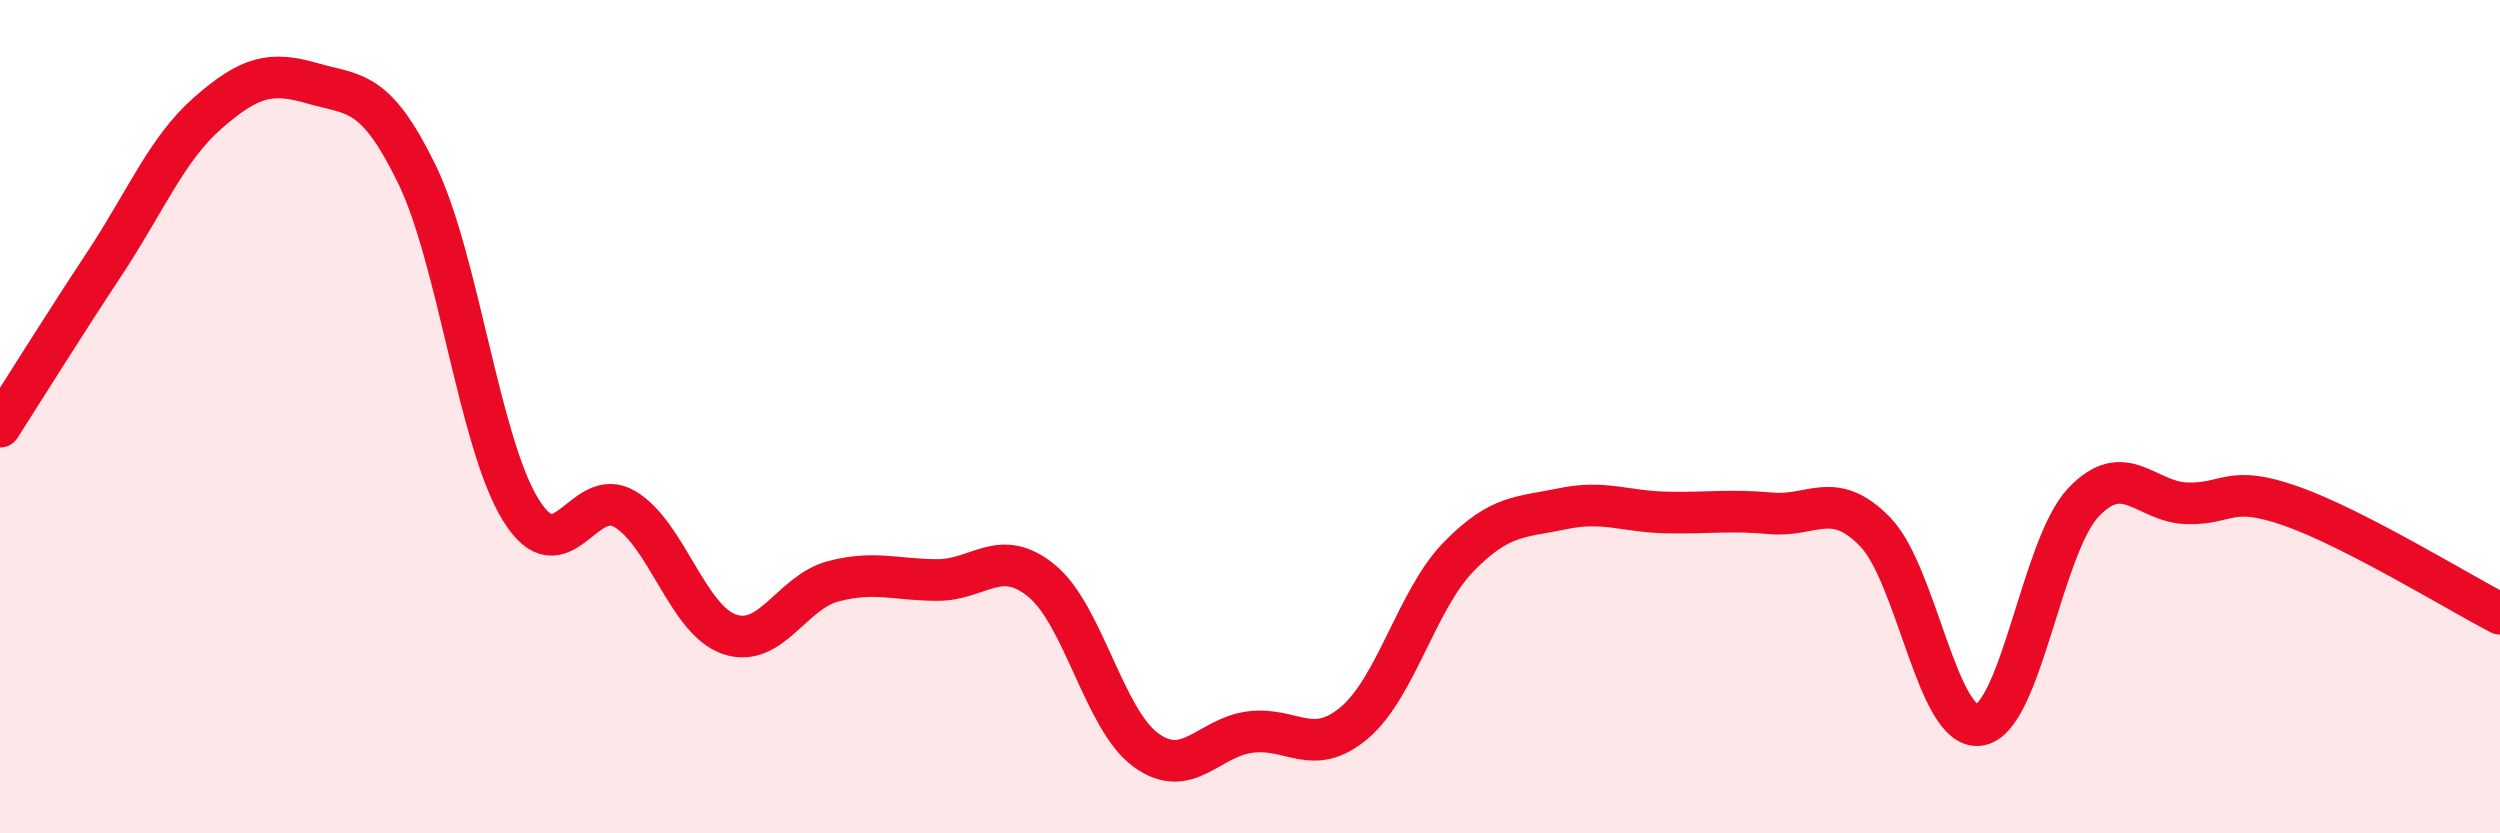 
    <svg width="60" height="20" viewBox="0 0 60 20" xmlns="http://www.w3.org/2000/svg">
      <path
        d="M 0,10.24 C 0.5,9.46 1.5,7.85 2.5,6.34 C 3.5,4.83 4,3.57 5,2.7 C 6,1.83 6.5,1.71 7.5,2 C 8.5,2.29 9,2.12 10,4.17 C 11,6.22 11.5,10.63 12.5,12.24 C 13.5,13.85 14,11.62 15,12.22 C 16,12.82 16.5,14.87 17.5,15.22 C 18.5,15.57 19,14.21 20,13.95 C 21,13.69 21.5,13.92 22.5,13.92 C 23.5,13.92 24,13.12 25,13.94 C 26,14.76 26.5,17.27 27.5,18 C 28.5,18.73 29,17.7 30,17.57 C 31,17.44 31.5,18.19 32.5,17.35 C 33.5,16.51 34,14.4 35,13.37 C 36,12.34 36.5,12.42 37.5,12.21 C 38.5,12 39,12.28 40,12.3 C 41,12.32 41.5,12.23 42.5,12.32 C 43.5,12.41 44,11.74 45,12.76 C 46,13.78 46.5,17.54 47.5,17.4 C 48.5,17.26 49,13.12 50,12.06 C 51,11 51.5,12.06 52.5,12.08 C 53.5,12.1 53.5,11.62 55,12.15 C 56.5,12.68 59,14.21 60,14.73L60 20L0 20Z"
        fill="#EB0A25"
        opacity="0.1"
        stroke-linecap="round"
        stroke-linejoin="round"
      />
      <path
        d="M 0,10.24 C 0.5,9.46 1.5,7.85 2.5,6.34 C 3.5,4.83 4,3.57 5,2.7 C 6,1.83 6.5,1.71 7.5,2 C 8.5,2.29 9,2.12 10,4.17 C 11,6.22 11.5,10.63 12.5,12.24 C 13.5,13.85 14,11.62 15,12.22 C 16,12.82 16.5,14.87 17.5,15.22 C 18.5,15.57 19,14.21 20,13.95 C 21,13.69 21.5,13.92 22.5,13.92 C 23.5,13.92 24,13.12 25,13.94 C 26,14.76 26.5,17.27 27.5,18 C 28.5,18.73 29,17.7 30,17.57 C 31,17.44 31.5,18.19 32.5,17.35 C 33.5,16.51 34,14.4 35,13.37 C 36,12.34 36.5,12.42 37.5,12.21 C 38.5,12 39,12.28 40,12.3 C 41,12.32 41.5,12.23 42.5,12.32 C 43.5,12.41 44,11.74 45,12.76 C 46,13.78 46.5,17.54 47.5,17.4 C 48.5,17.26 49,13.12 50,12.06 C 51,11 51.5,12.06 52.5,12.08 C 53.5,12.1 53.5,11.62 55,12.15 C 56.5,12.68 59,14.21 60,14.73"
        stroke="#EB0A25"
        stroke-width="1"
        fill="none"
        stroke-linecap="round"
        stroke-linejoin="round"
      />
    </svg>
  